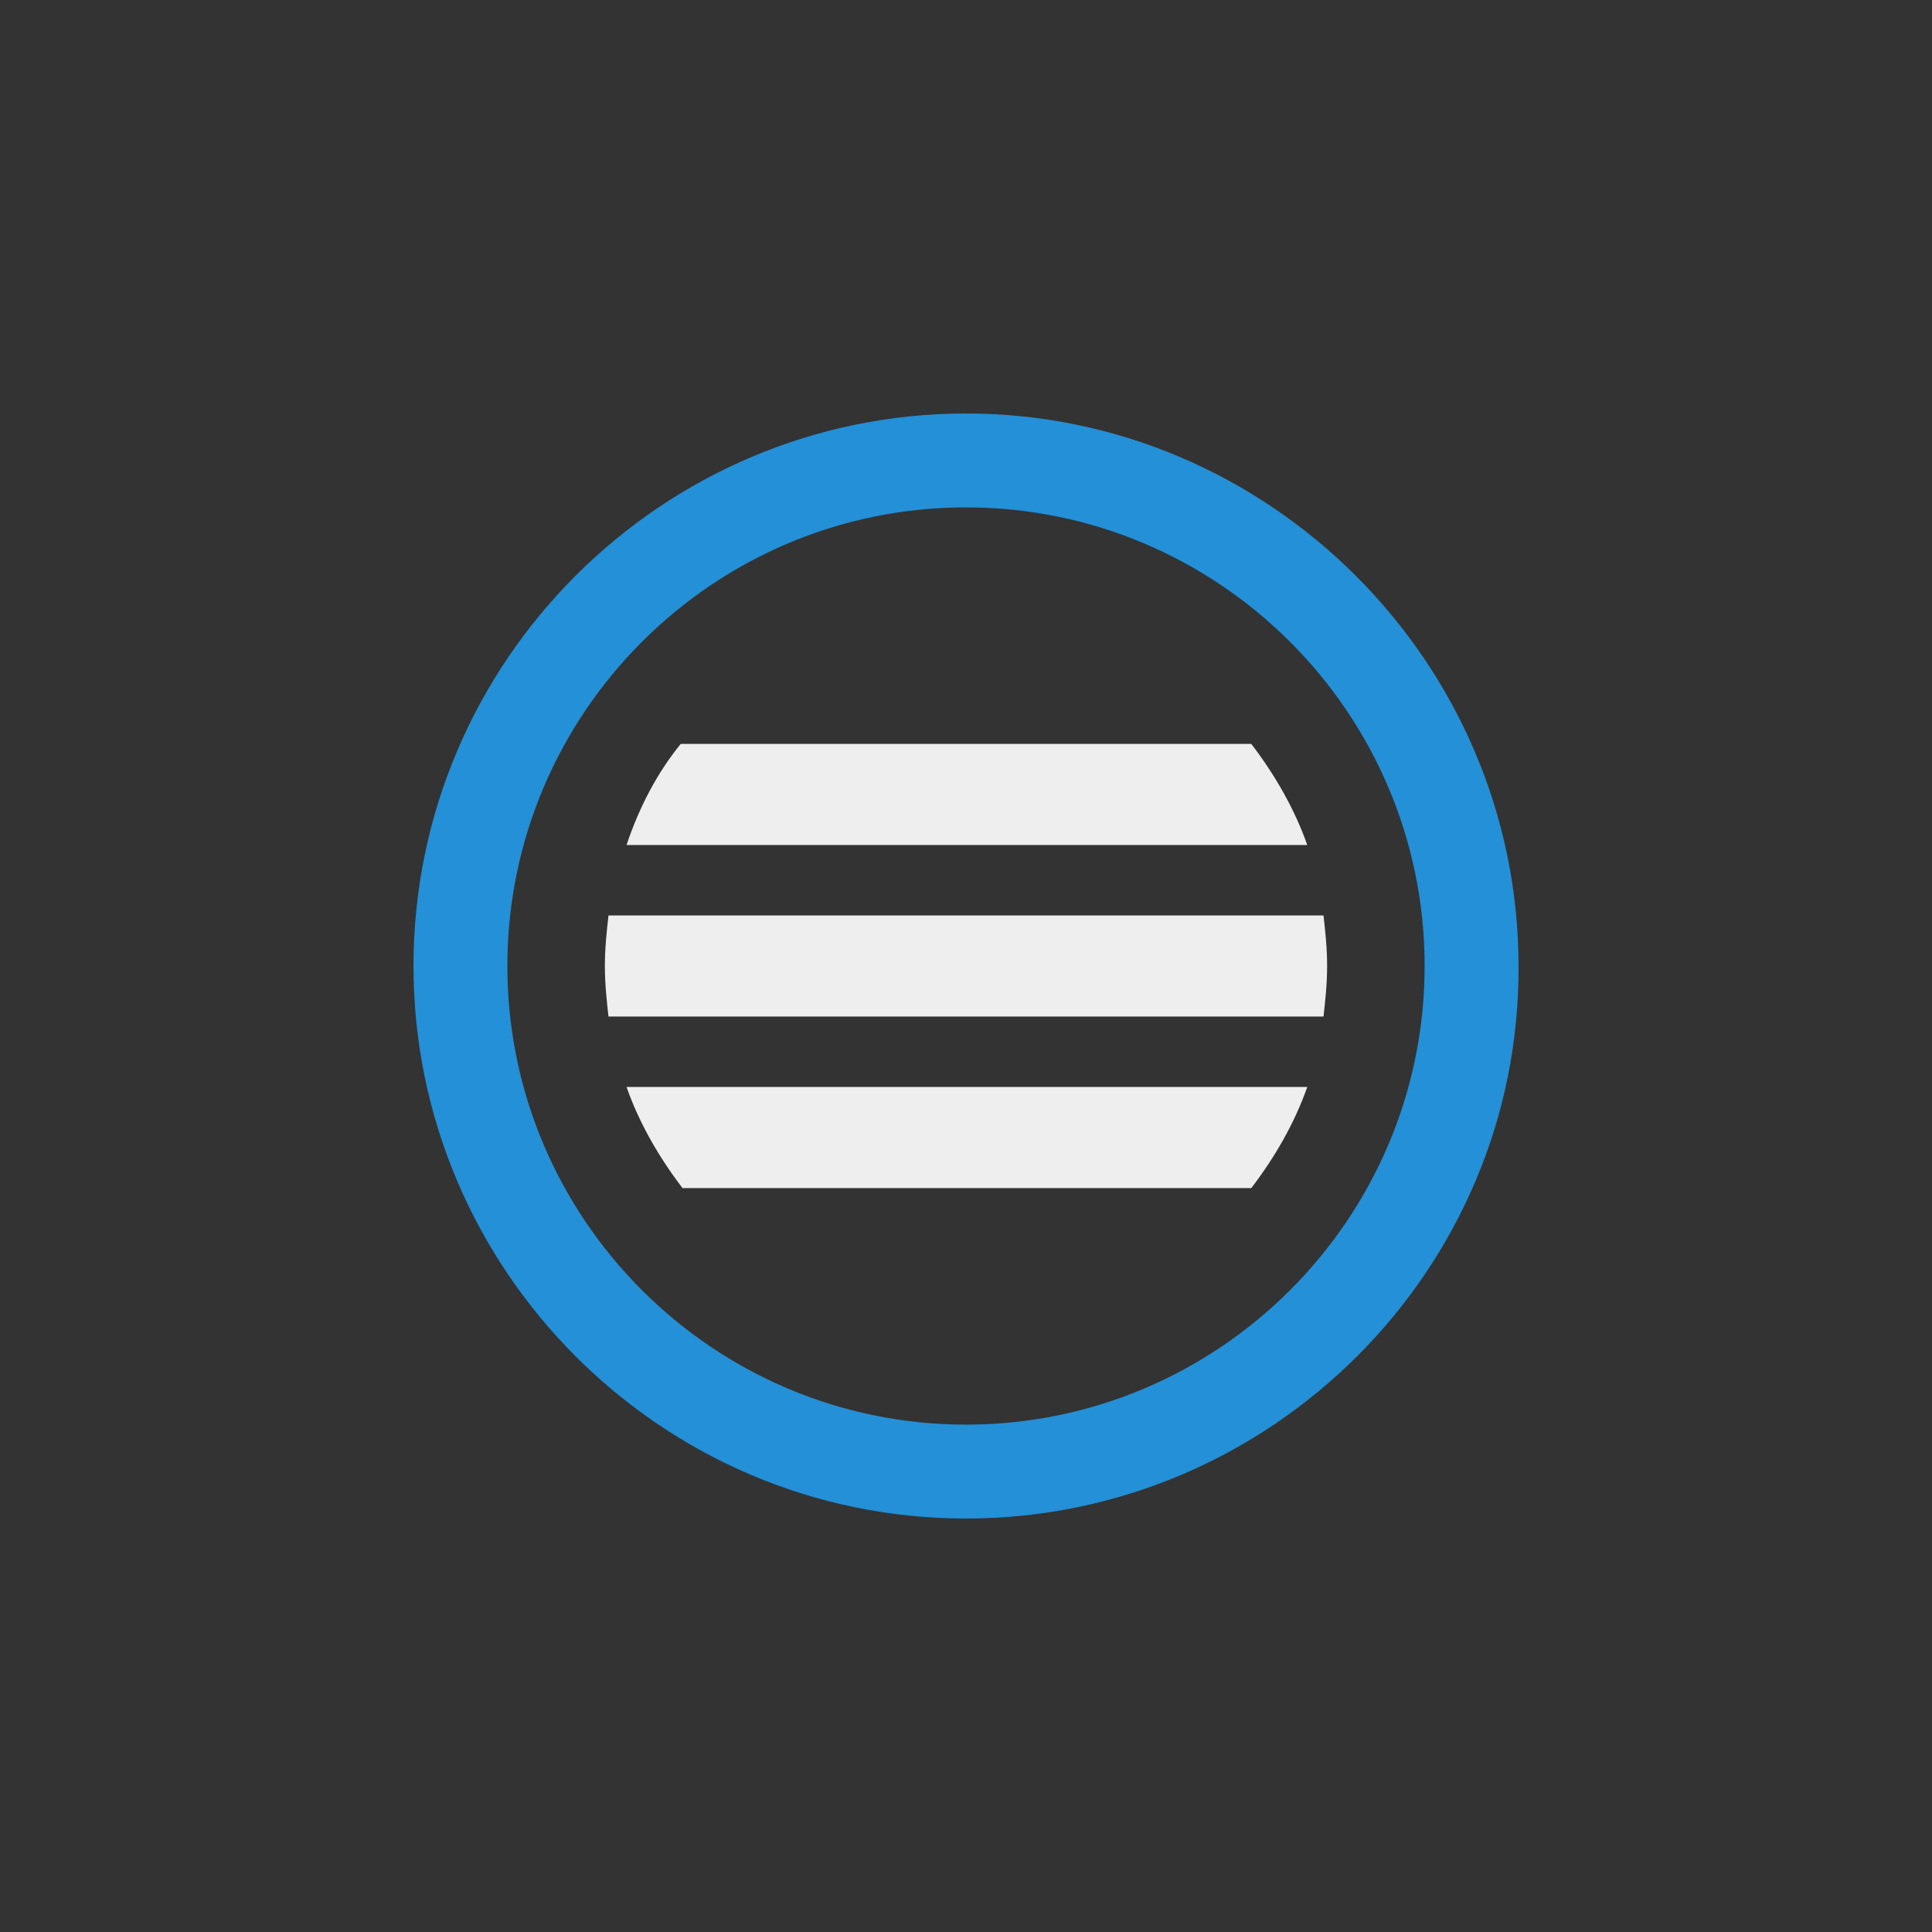 <?xml version="1.0" encoding="utf-8"?>
<!-- Generator: Adobe Illustrator 24.2.1, SVG Export Plug-In . SVG Version: 6.00 Build 0)  -->
<svg version="1.1" id="Layer_1" xmlns="http://www.w3.org/2000/svg" xmlns:xlink="http://www.w3.org/1999/xlink" x="0px" y="0px"
	 viewBox="0 0 107 107" style="enable-background:new 0 0 107 107;" xml:space="preserve">
<rect x="0" y="0" width="107" height="107" fill="#333333" stroke="none"/>
<style type="text/css">
	.st0{fill:#2390D7;}
	.st1{fill:#EEEEEE;}
</style>
<g>
	<path class="st0" d="M53.5,84.1c-16.9,0-30.6-13.8-30.6-30.6c0-16.9,13.8-30.6,30.6-30.6s30.6,13.8,30.6,30.6
		C84.2,70.3,70.4,84.1,53.5,84.1z M53.5,28.1c-14,0-25.4,11.4-25.4,25.4s11.4,25.4,25.4,25.4s25.4-11.4,25.4-25.4
		S67.5,28.1,53.5,28.1z"/>
</g>
<g>
	<path class="st1" d="M73.5,53.5c0-1-0.1-1.9-0.2-2.8H33.7c-0.1,0.9-0.2,1.8-0.2,2.8c0,1,0.1,1.9,0.2,2.8h39.6
		C73.4,55.4,73.5,54.5,73.5,53.5z"/>
	<path class="st1" d="M34.7,46.8h37.7c-0.7-2-1.8-3.9-3.1-5.6H37.7C36.4,42.8,35.4,44.7,34.7,46.8z"/>
	<path class="st1" d="M69.3,65.8c1.3-1.7,2.4-3.6,3.1-5.6H34.7c0.7,2,1.8,3.9,3.1,5.6H69.3z"/>
</g>
</svg>
